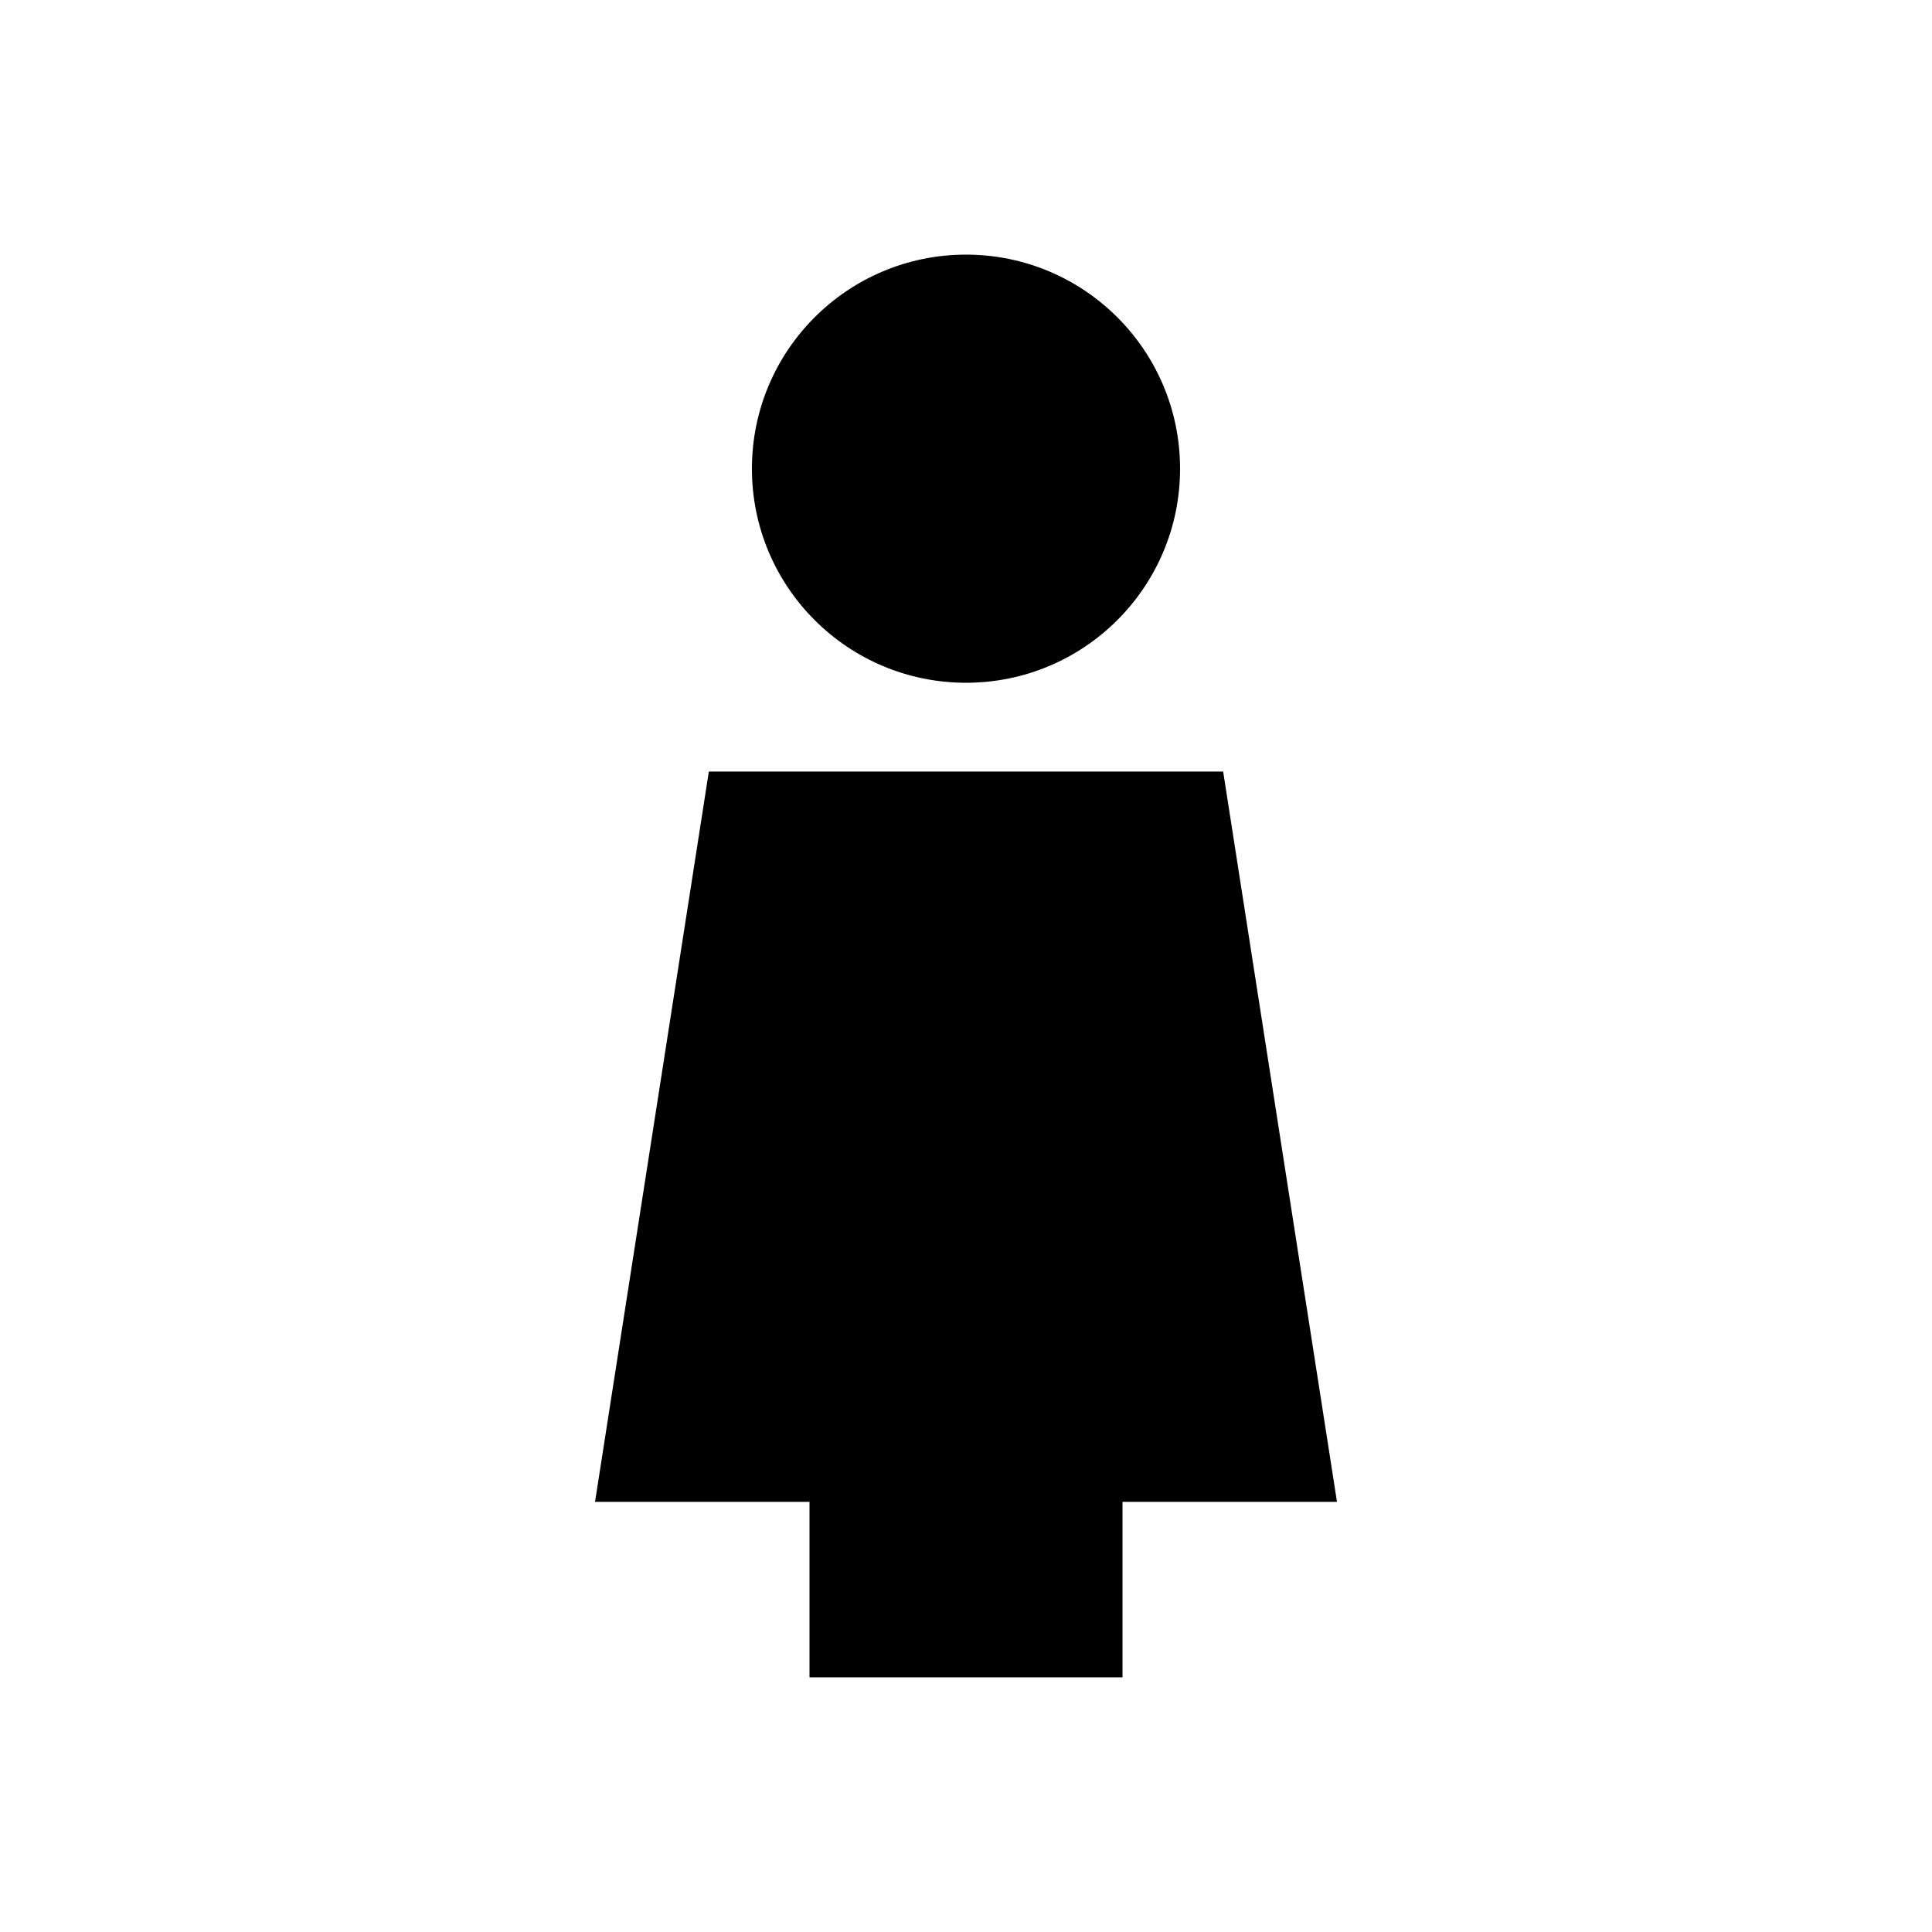 <?xml version="1.0" encoding="UTF-8"?>
<!-- Uploaded to: SVG Repo, www.svgrepo.com, Generator: SVG Repo Mixer Tools -->
<svg fill="#000000" width="800px" height="800px" version="1.1" viewBox="144 144 512 512" xmlns="http://www.w3.org/2000/svg">
 <g>
  <path d="m456.73 268.21c0 31.332-25.402 56.73-56.73 56.73-31.332 0-56.734-25.398-56.734-56.73 0-31.332 25.402-56.73 56.734-56.73 31.328 0 56.73 25.398 56.73 56.73"/>
  <path d="m468.15 348.47h-136.3l-30.16 193.54h56.836v46.5h82.949v-46.5h56.84z"/>
 </g>
</svg>